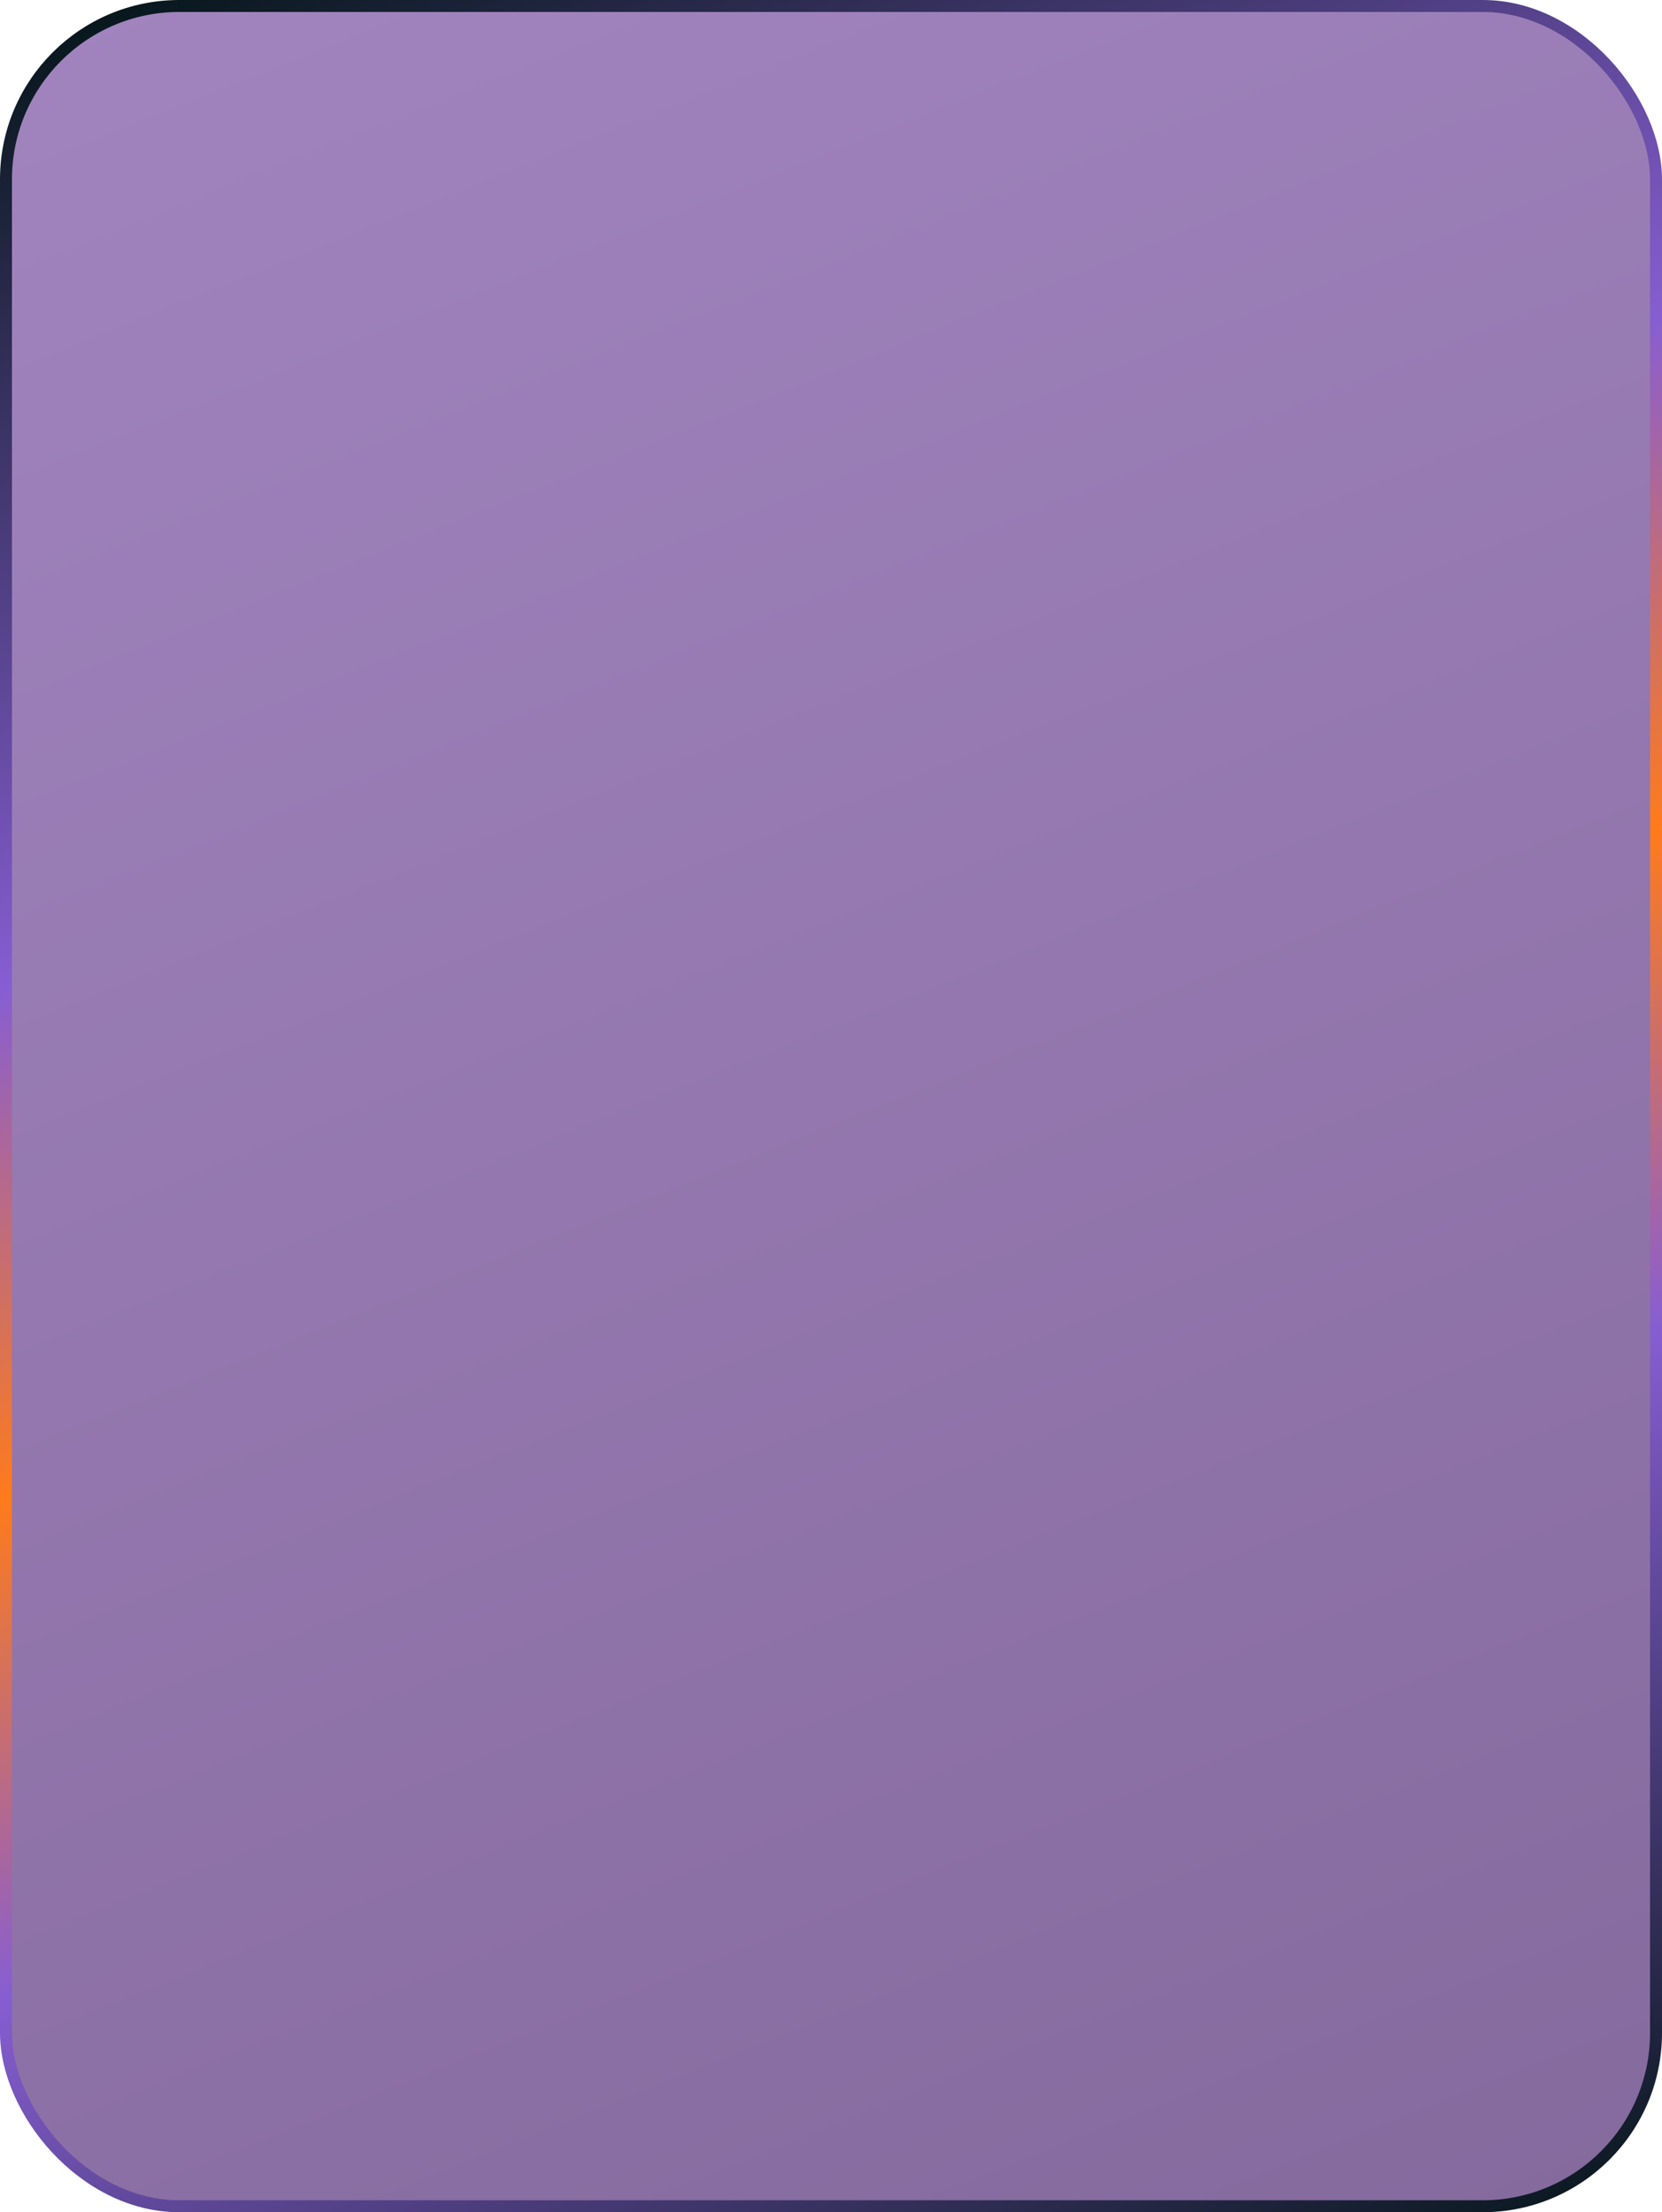 <?xml version="1.0" encoding="UTF-8"?> <svg xmlns="http://www.w3.org/2000/svg" width="278" height="370" viewBox="0 0 278 370" fill="none"><rect x="1" y="1" width="276" height="368" rx="29" fill="url(#paint0_linear_58_36)" fill-opacity="0.6" stroke="url(#paint1_linear_58_36)" stroke-width="2"></rect><defs><linearGradient id="paint0_linear_58_36" x1="-1" y1="-1.242" x2="165.599" y2="416.47" gradientUnits="userSpaceOnUse"><stop stop-color="#633293"></stop><stop offset="1" stop-color="#32065C"></stop></linearGradient><linearGradient id="paint1_linear_58_36" x1="9.553" y1="-1.726" x2="177.517" y2="413.101" gradientUnits="userSpaceOnUse"><stop stop-color="#021414"></stop><stop offset="0.339" stop-color="#875ED2"></stop><stop offset="0.515" stop-color="#FF7B1B"></stop><stop offset="0.687" stop-color="#875ED2"></stop><stop offset="1" stop-color="#021414"></stop></linearGradient></defs></svg> 